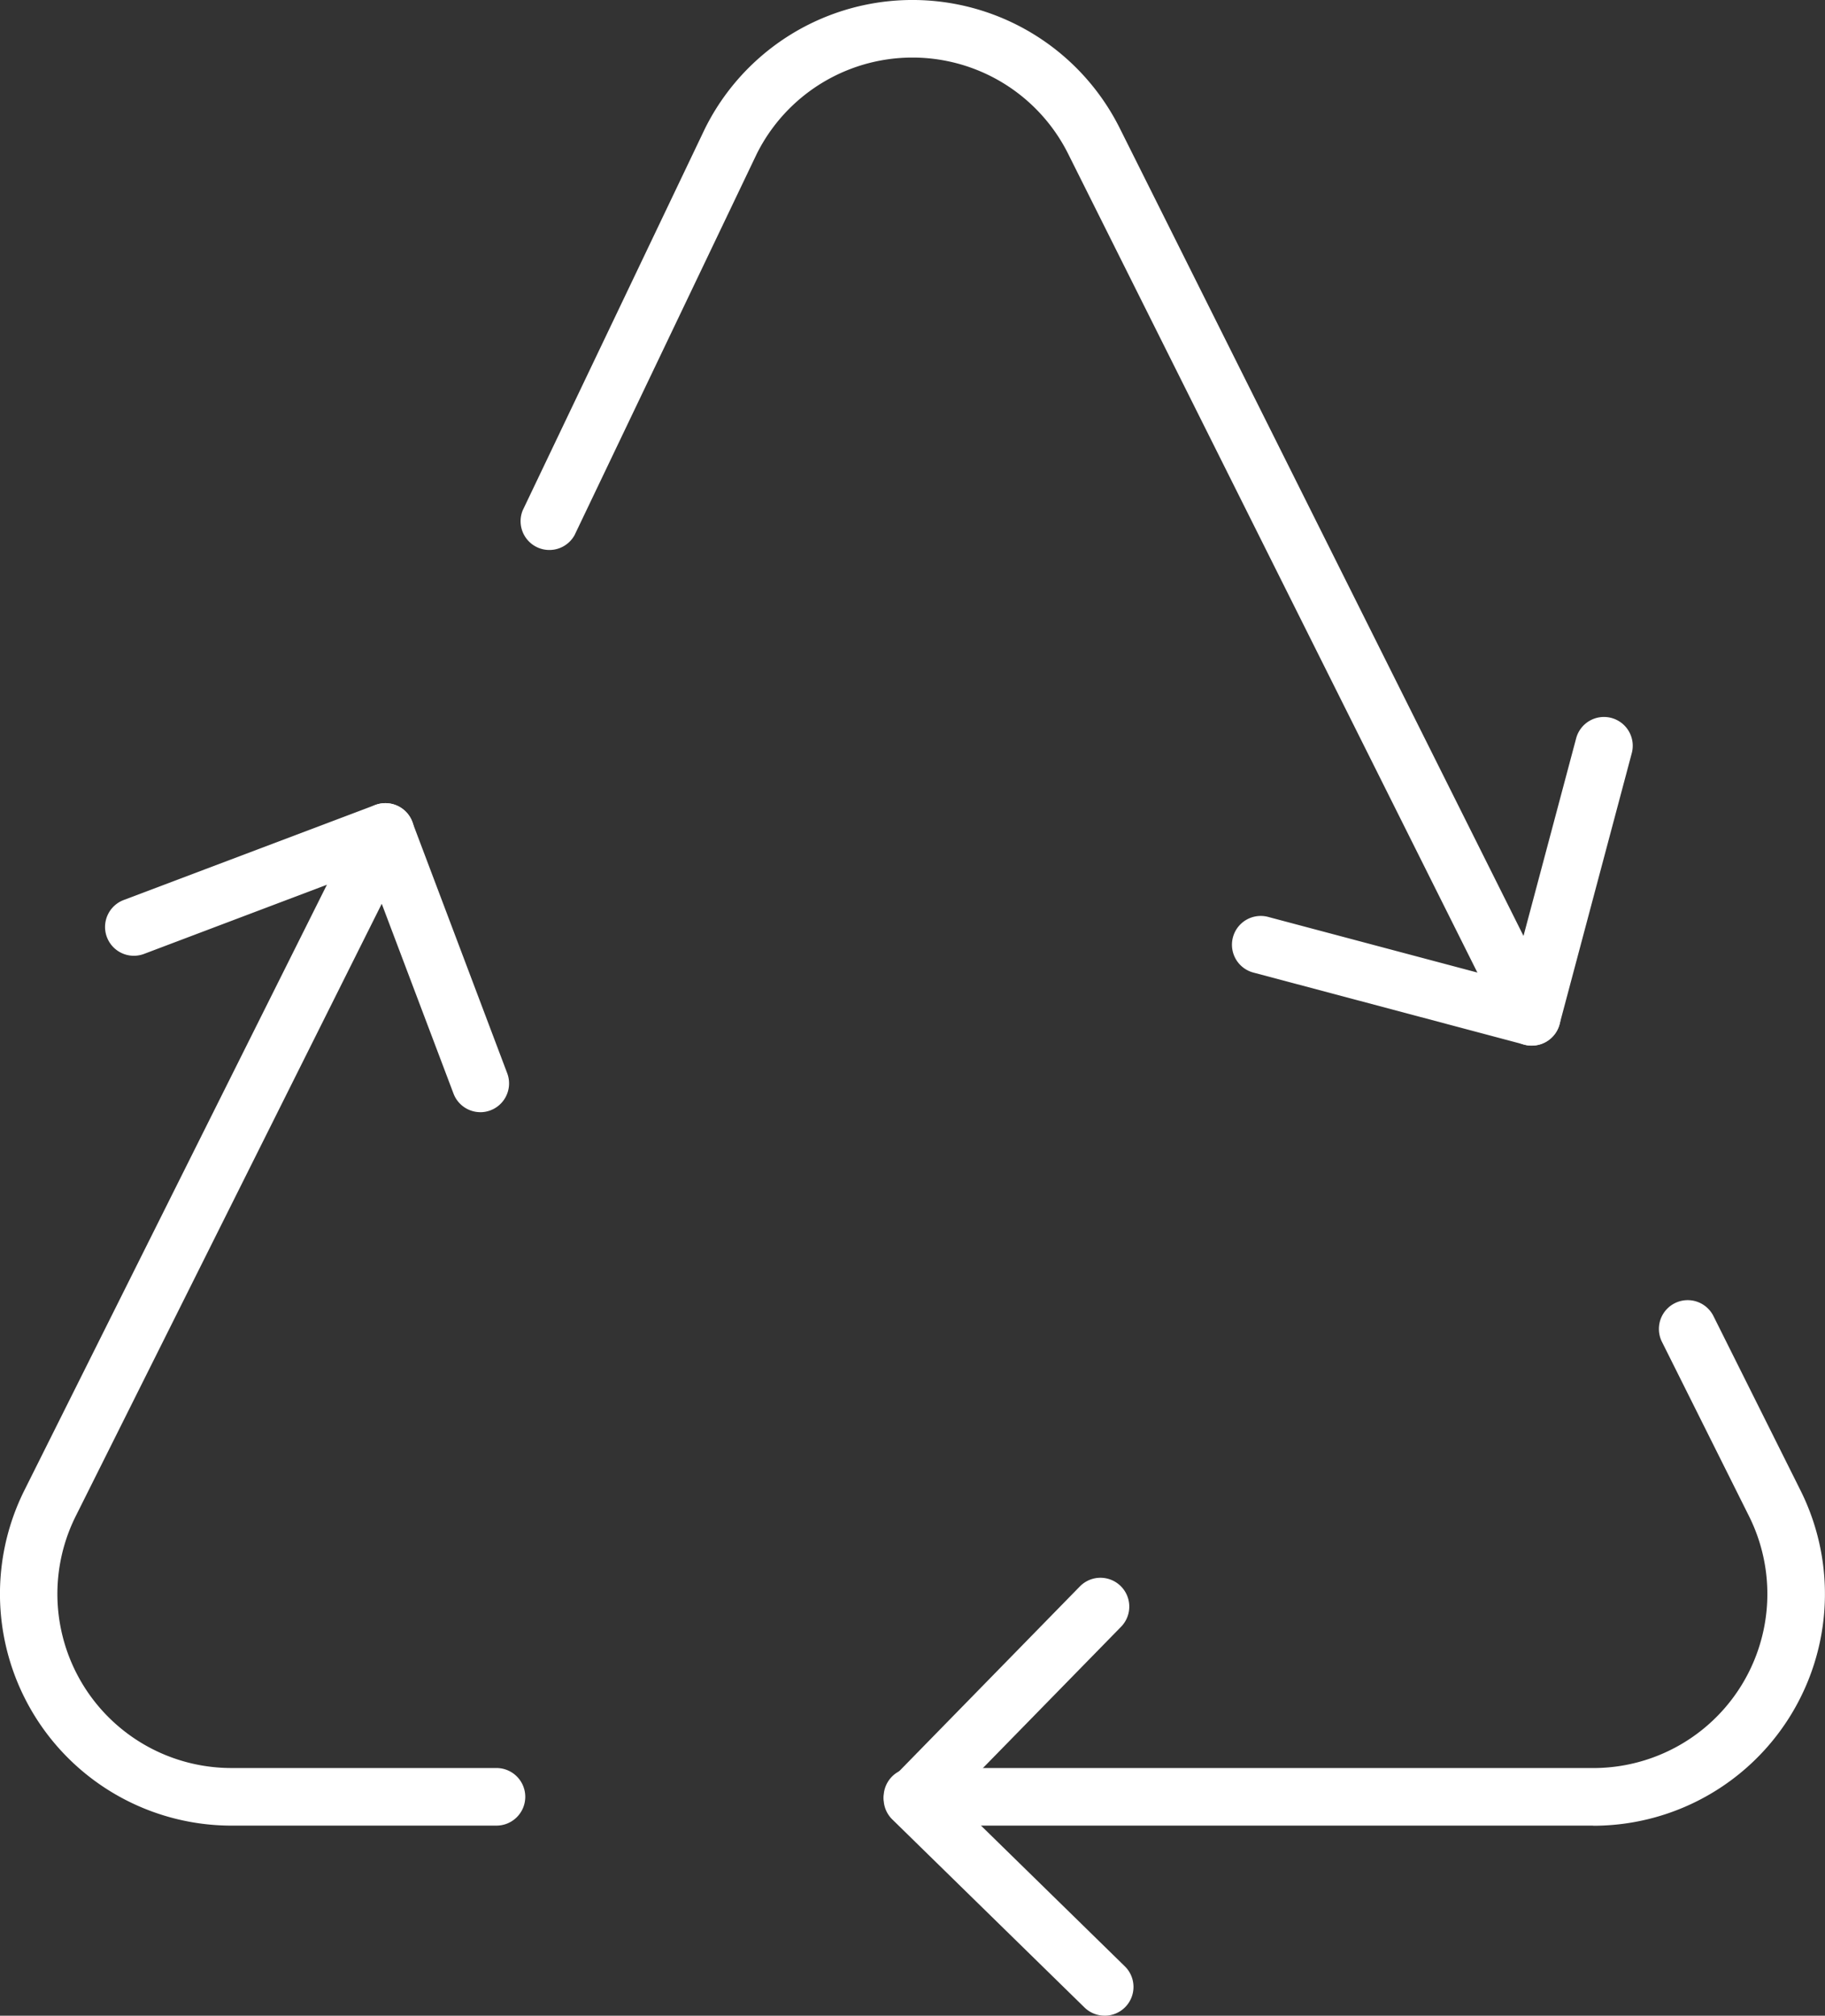 <svg xmlns="http://www.w3.org/2000/svg" width="79.693" height="88" viewBox="0 0 79.693 88">
  <rect x="0" y="0" width="79.693" height="88" fill="#333333" stroke="none"/>
  <g id="recycle" transform="translate(-5.305 -1.999)">
    <path id="Path_366" data-name="Path 366" d="M67.545,47.65a1.257,1.257,0,0,1-1.131-.7L47.3,8.718a7.6,7.6,0,0,0-13.6,0L25.743,25.365a1.257,1.257,0,0,1-2.263-1.084L31.439,7.613a10.118,10.118,0,0,1,18.111-.02L68.667,45.829a1.257,1.257,0,0,1-1.123,1.82Z" transform="translate(4.65 0)" fill="#fff"/>
    <path id="Path_367" data-name="Path 367" d="M26.989,74.53H15.424A10.118,10.118,0,0,1,6.372,59.887l14.64-29.3a1.257,1.257,0,1,1,2.249,1.124L8.618,61.007a7.6,7.6,0,0,0,6.8,11.008H26.985a1.257,1.257,0,0,1,0,2.514Z" transform="translate(0 7.171)" fill="#fff"/>
    <path id="Path_368" data-name="Path 368" d="M66.986,70.093H37.257a1.257,1.257,0,0,1,0-2.514H66.986a7.6,7.6,0,0,0,6.8-11l-3.8-7.607a1.257,1.257,0,0,1,2.249-1.125l3.8,7.608a10.118,10.118,0,0,1-9.051,14.643Z" transform="translate(7.892 11.608)" fill="#fff"/>
    <path id="Path_369" data-name="Path 369" d="M61.193,41.249a1.227,1.227,0,0,1-.323-.043L49.053,38.064a1.257,1.257,0,1,1,.647-2.429l10.6,2.818,2.825-10.6a1.257,1.257,0,1,1,2.429.647L62.407,40.313a1.257,1.257,0,0,1-1.214.934Z" transform="translate(11.001 6.399)" fill="#fff"/>
    <path id="Path_370" data-name="Path 370" d="M25.347,43.383a1.257,1.257,0,0,1-1.177-.813l-3.708-9.805-9.805,3.708a1.257,1.257,0,1,1-.89-2.352l10.981-4.148a1.257,1.257,0,0,1,1.62.73l4.148,10.981a1.257,1.257,0,0,1-1.175,1.7Z" transform="translate(0.938 7.171)" fill="#fff"/>
    <path id="Path_371" data-name="Path 371" d="M45.65,75.91a1.257,1.257,0,0,1-.88-.358l-8.392-8.209a1.257,1.257,0,0,1-.02-1.778l8.209-8.394a1.258,1.258,0,0,1,1.8,1.76l-7.33,7.494,7.494,7.33a1.257,1.257,0,0,1-.88,2.156Z" transform="translate(7.892 14.088)" fill="#fff"/>
  </g>
</svg>
